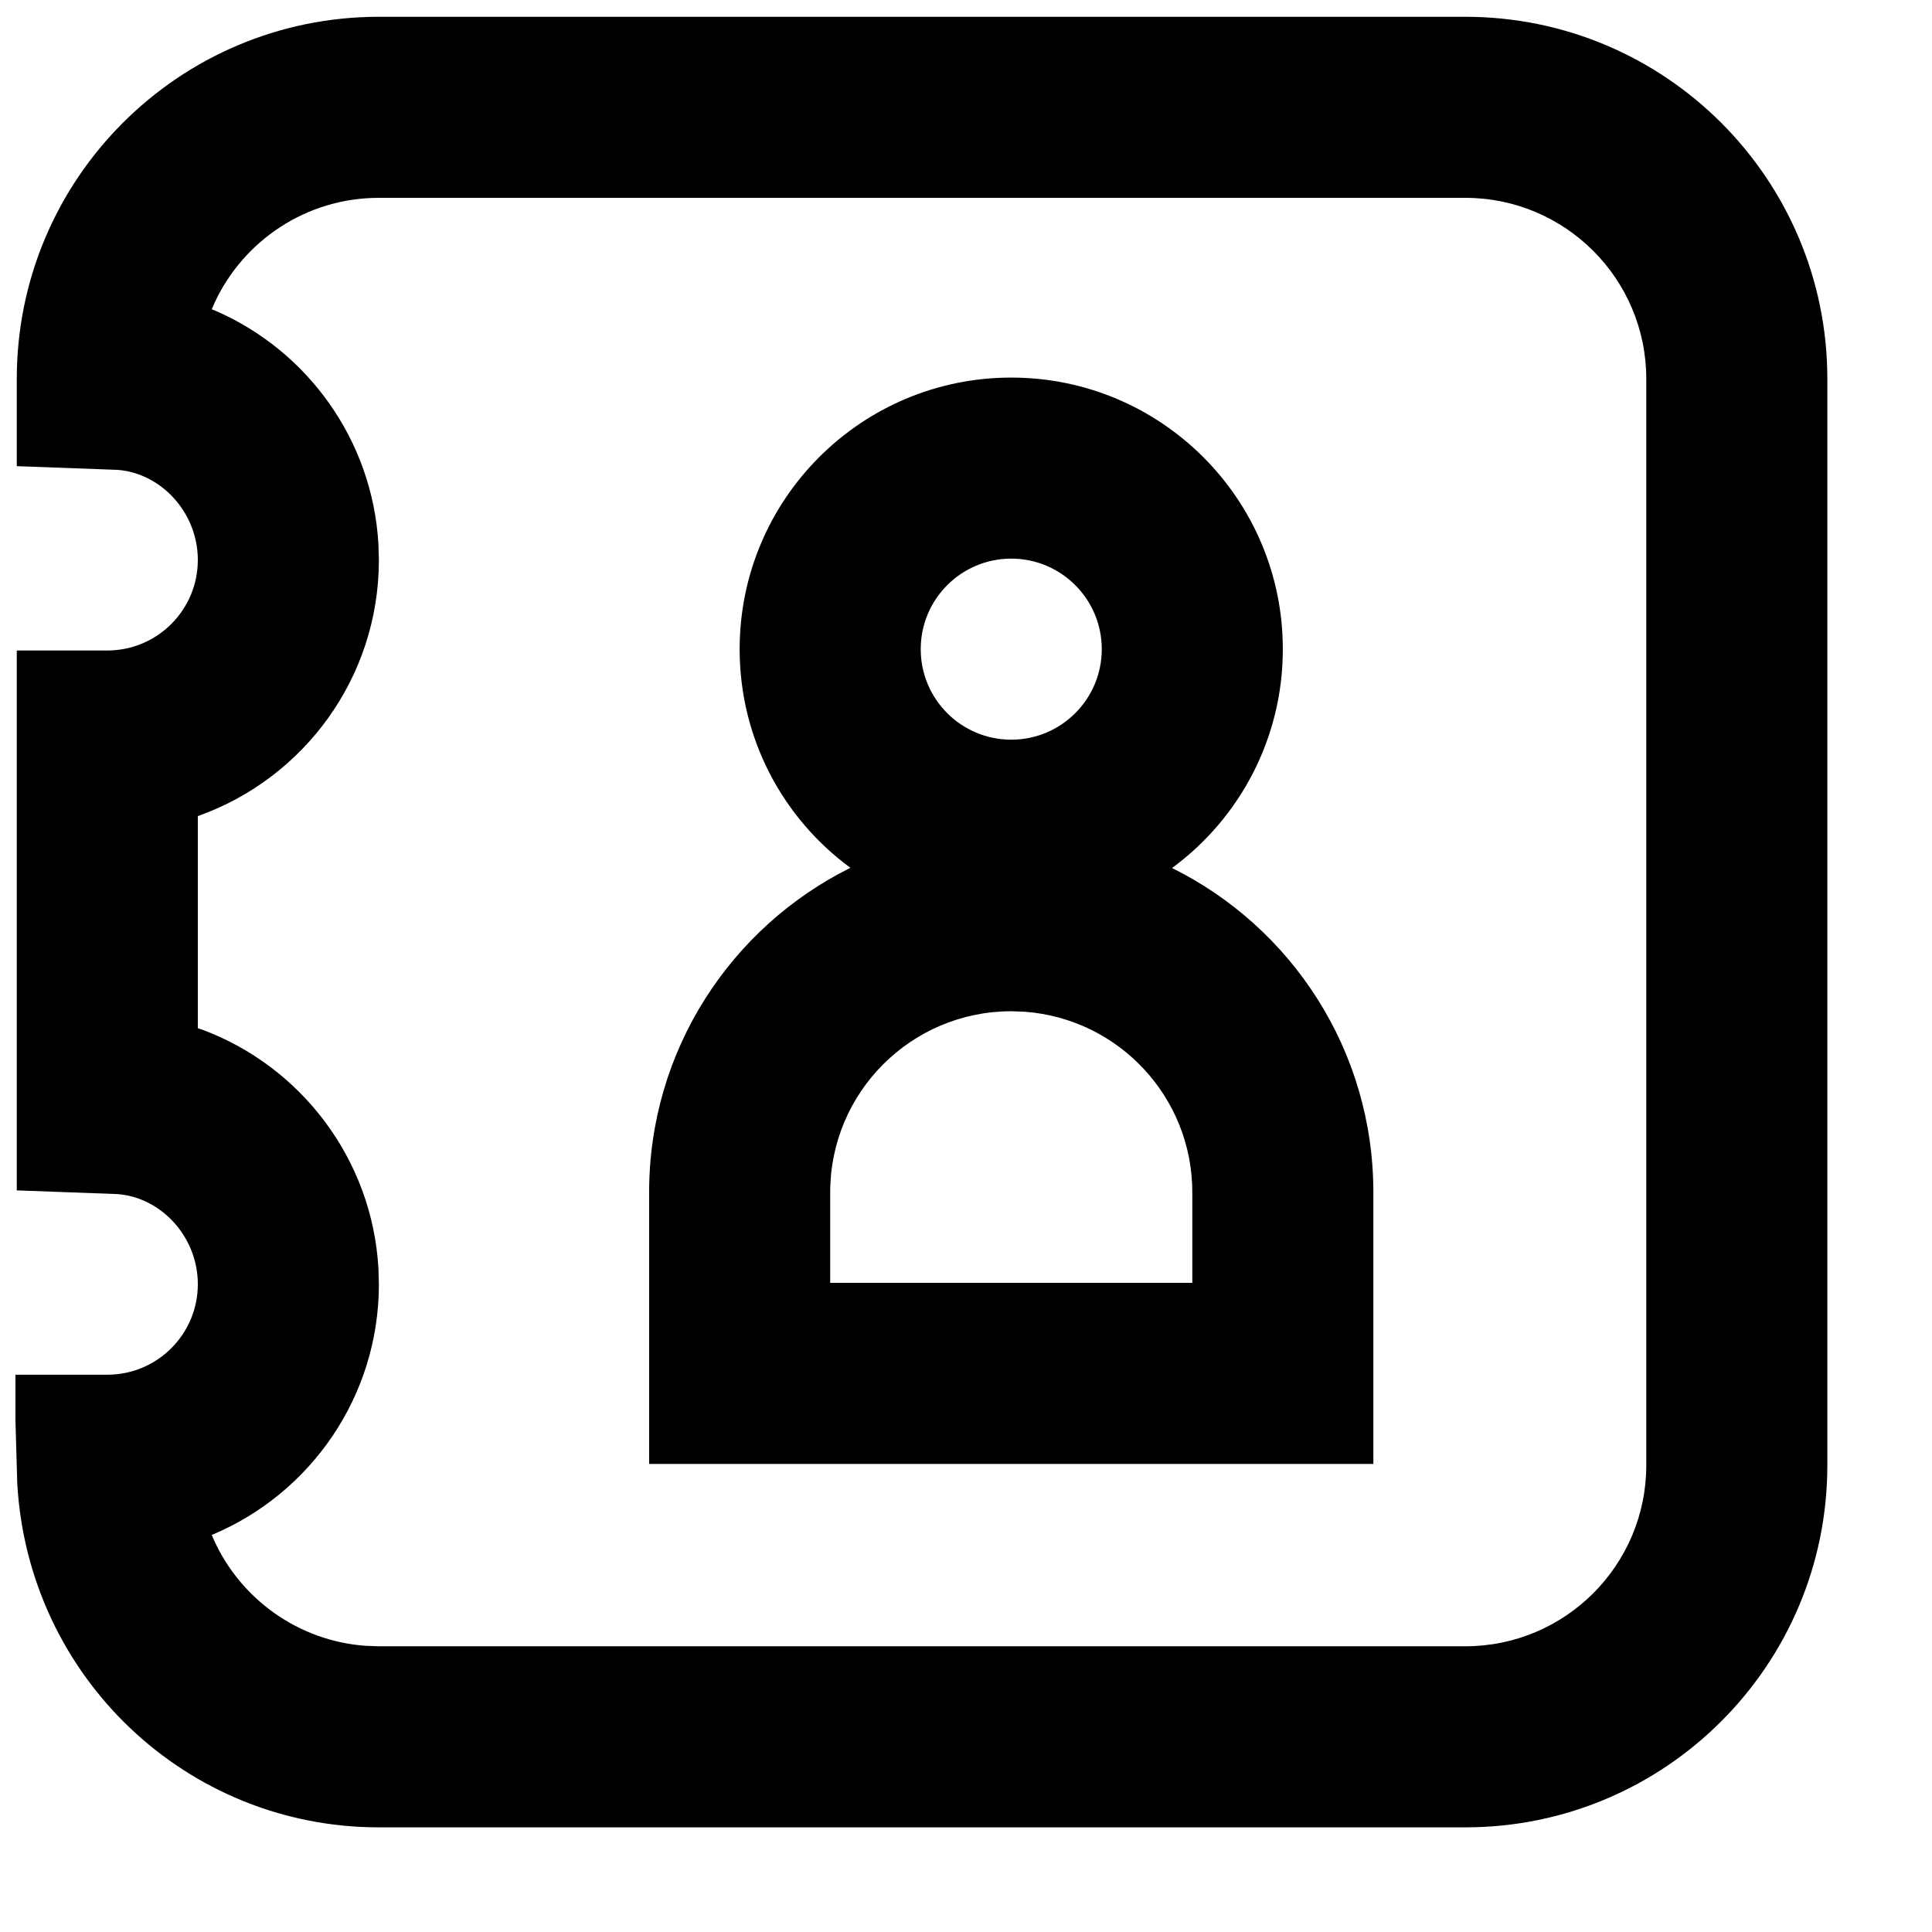 <?xml version="1.0" encoding="UTF-8"?>
<!-- Uploaded to: SVG Repo, www.svgrepo.com, Generator: SVG Repo Mixer Tools -->
<svg width="800px" height="800px" version="1.1" viewBox="144 144 512 512" xmlns="http://www.w3.org/2000/svg">
 <defs>
  <clipPath id="a">
   <path d="m148.09 148.09h480.91v480.91h-480.91z"/>
  </clipPath>
 </defs>
 <g clip-path="url(#a)">
  <path d="m532.3 148.45c53 0 95.965 42.965 95.965 95.965v287.89c0 53-42.965 95.965-95.965 95.965h-287.89c-50.906 0-92.871-39.742-95.832-91.043l-0.836-28.914h24.695c13.25 0 23.988-10.742 23.988-23.992 0-12.578-9.727-23.004-21.289-23.875l-26.691-0.98v-143.08h23.992c13.25 0 23.988-10.742 23.988-23.992 0-12.578-9.727-23.004-21.289-23.875l-26.691-0.98v-23.125c0-53 42.965-95.965 95.965-95.965zm0 47.98h-287.89c-19.273 0-35.891 11.363-43.523 27.754l-0.766 1.781 1.18 0.477c24.254 10.625 41.41 34.199 42.988 61.785l0.121 4.168c0 31.23-19.895 57.816-47.699 67.777l-0.285 0.117v56.188l1.184 0.398c26.191 9.77 45.023 34.312 46.68 63.281l0.121 4.164c0 29.812-18.125 55.395-43.957 66.32l-0.332 0.137 0.551 1.301c7.078 15.629 22.285 26.746 40.133 28.074l3.606 0.133h287.89c26.5 0 47.98-21.48 47.98-47.98v-287.89c0-26.5-21.48-47.984-47.98-47.984zm-120.31 47.633c39.75 0 71.973 32.223 71.973 71.973 0 23.801-11.551 44.902-29.355 58.004 31.621 15.637 53.348 48.25 53.348 85.941v71.973h-191.93v-71.973c0-37.691 21.727-70.305 53.34-86.004-17.801-13.043-29.352-34.145-29.352-57.941 0-39.75 32.227-71.973 71.973-71.973zm0 167.93c-26.496 0-47.98 21.484-47.98 47.984v23.988h95.965v-23.988c0-25.297-19.574-46.02-44.402-47.852zm0-119.95c-13.246 0-23.988 10.742-23.988 23.992s10.742 23.988 23.988 23.988c13.25 0 23.992-10.738 23.992-23.988s-10.742-23.992-23.992-23.992z"/>
 </g>
</svg>